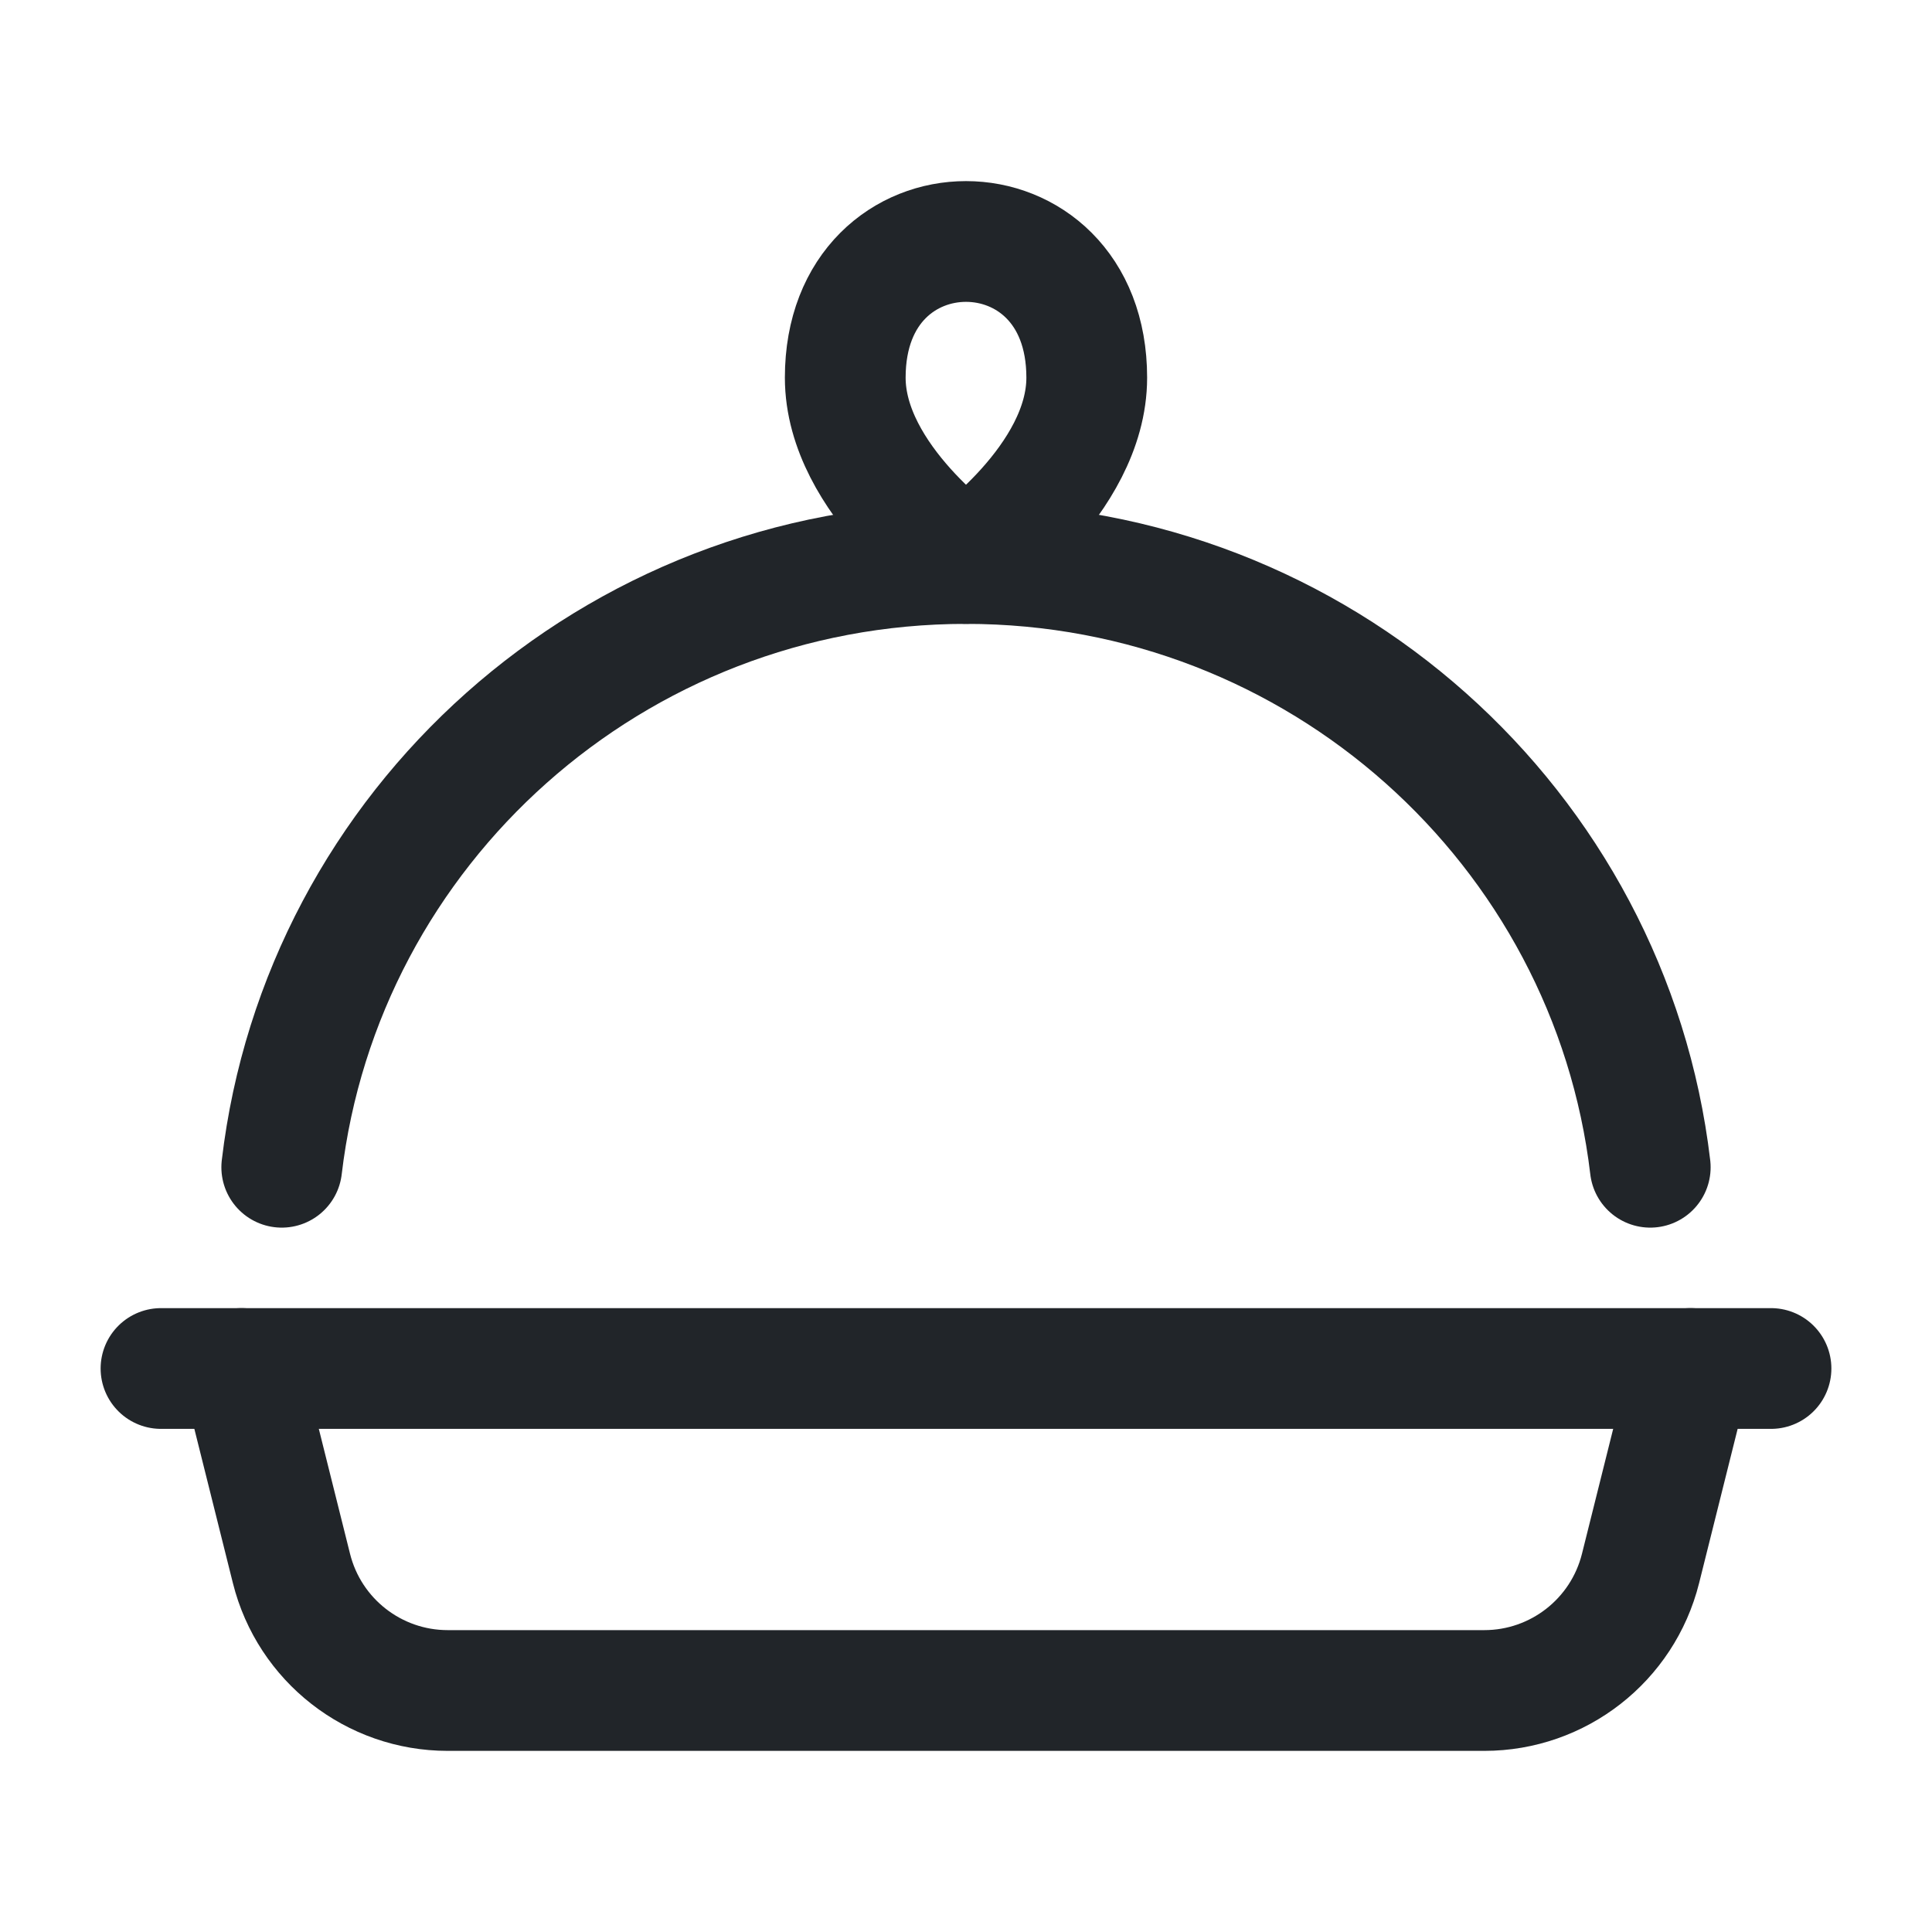<svg width="24" height="24" viewBox="0 0 24 24" fill="none" xmlns="http://www.w3.org/2000/svg">
<path d="M2 17L22 17" stroke="#212529" stroke-width="1.5" stroke-linecap="round"/>
<path d="M12 7C12 7 13.5 5.966 13.5 4.691C13.5 2.436 10.5 2.436 10.5 4.691C10.5 5.966 12 7 12 7Z" stroke="#212529" stroke-width="1.5" stroke-linejoin="round"/>
<path d="M3 17L3.621 19.485C3.844 20.375 4.644 21 5.562 21L18.438 21C19.356 21 20.156 20.375 20.379 19.485L21 17" stroke="#212529" stroke-width="1.5" stroke-linecap="round"/>
<path d="M20.5 14.5C20.002 10.277 16.386 7 12 7C7.614 7 3.998 10.277 3.5 14.5" stroke="#212529" stroke-width="1.5" stroke-linecap="round"/>
</svg>
